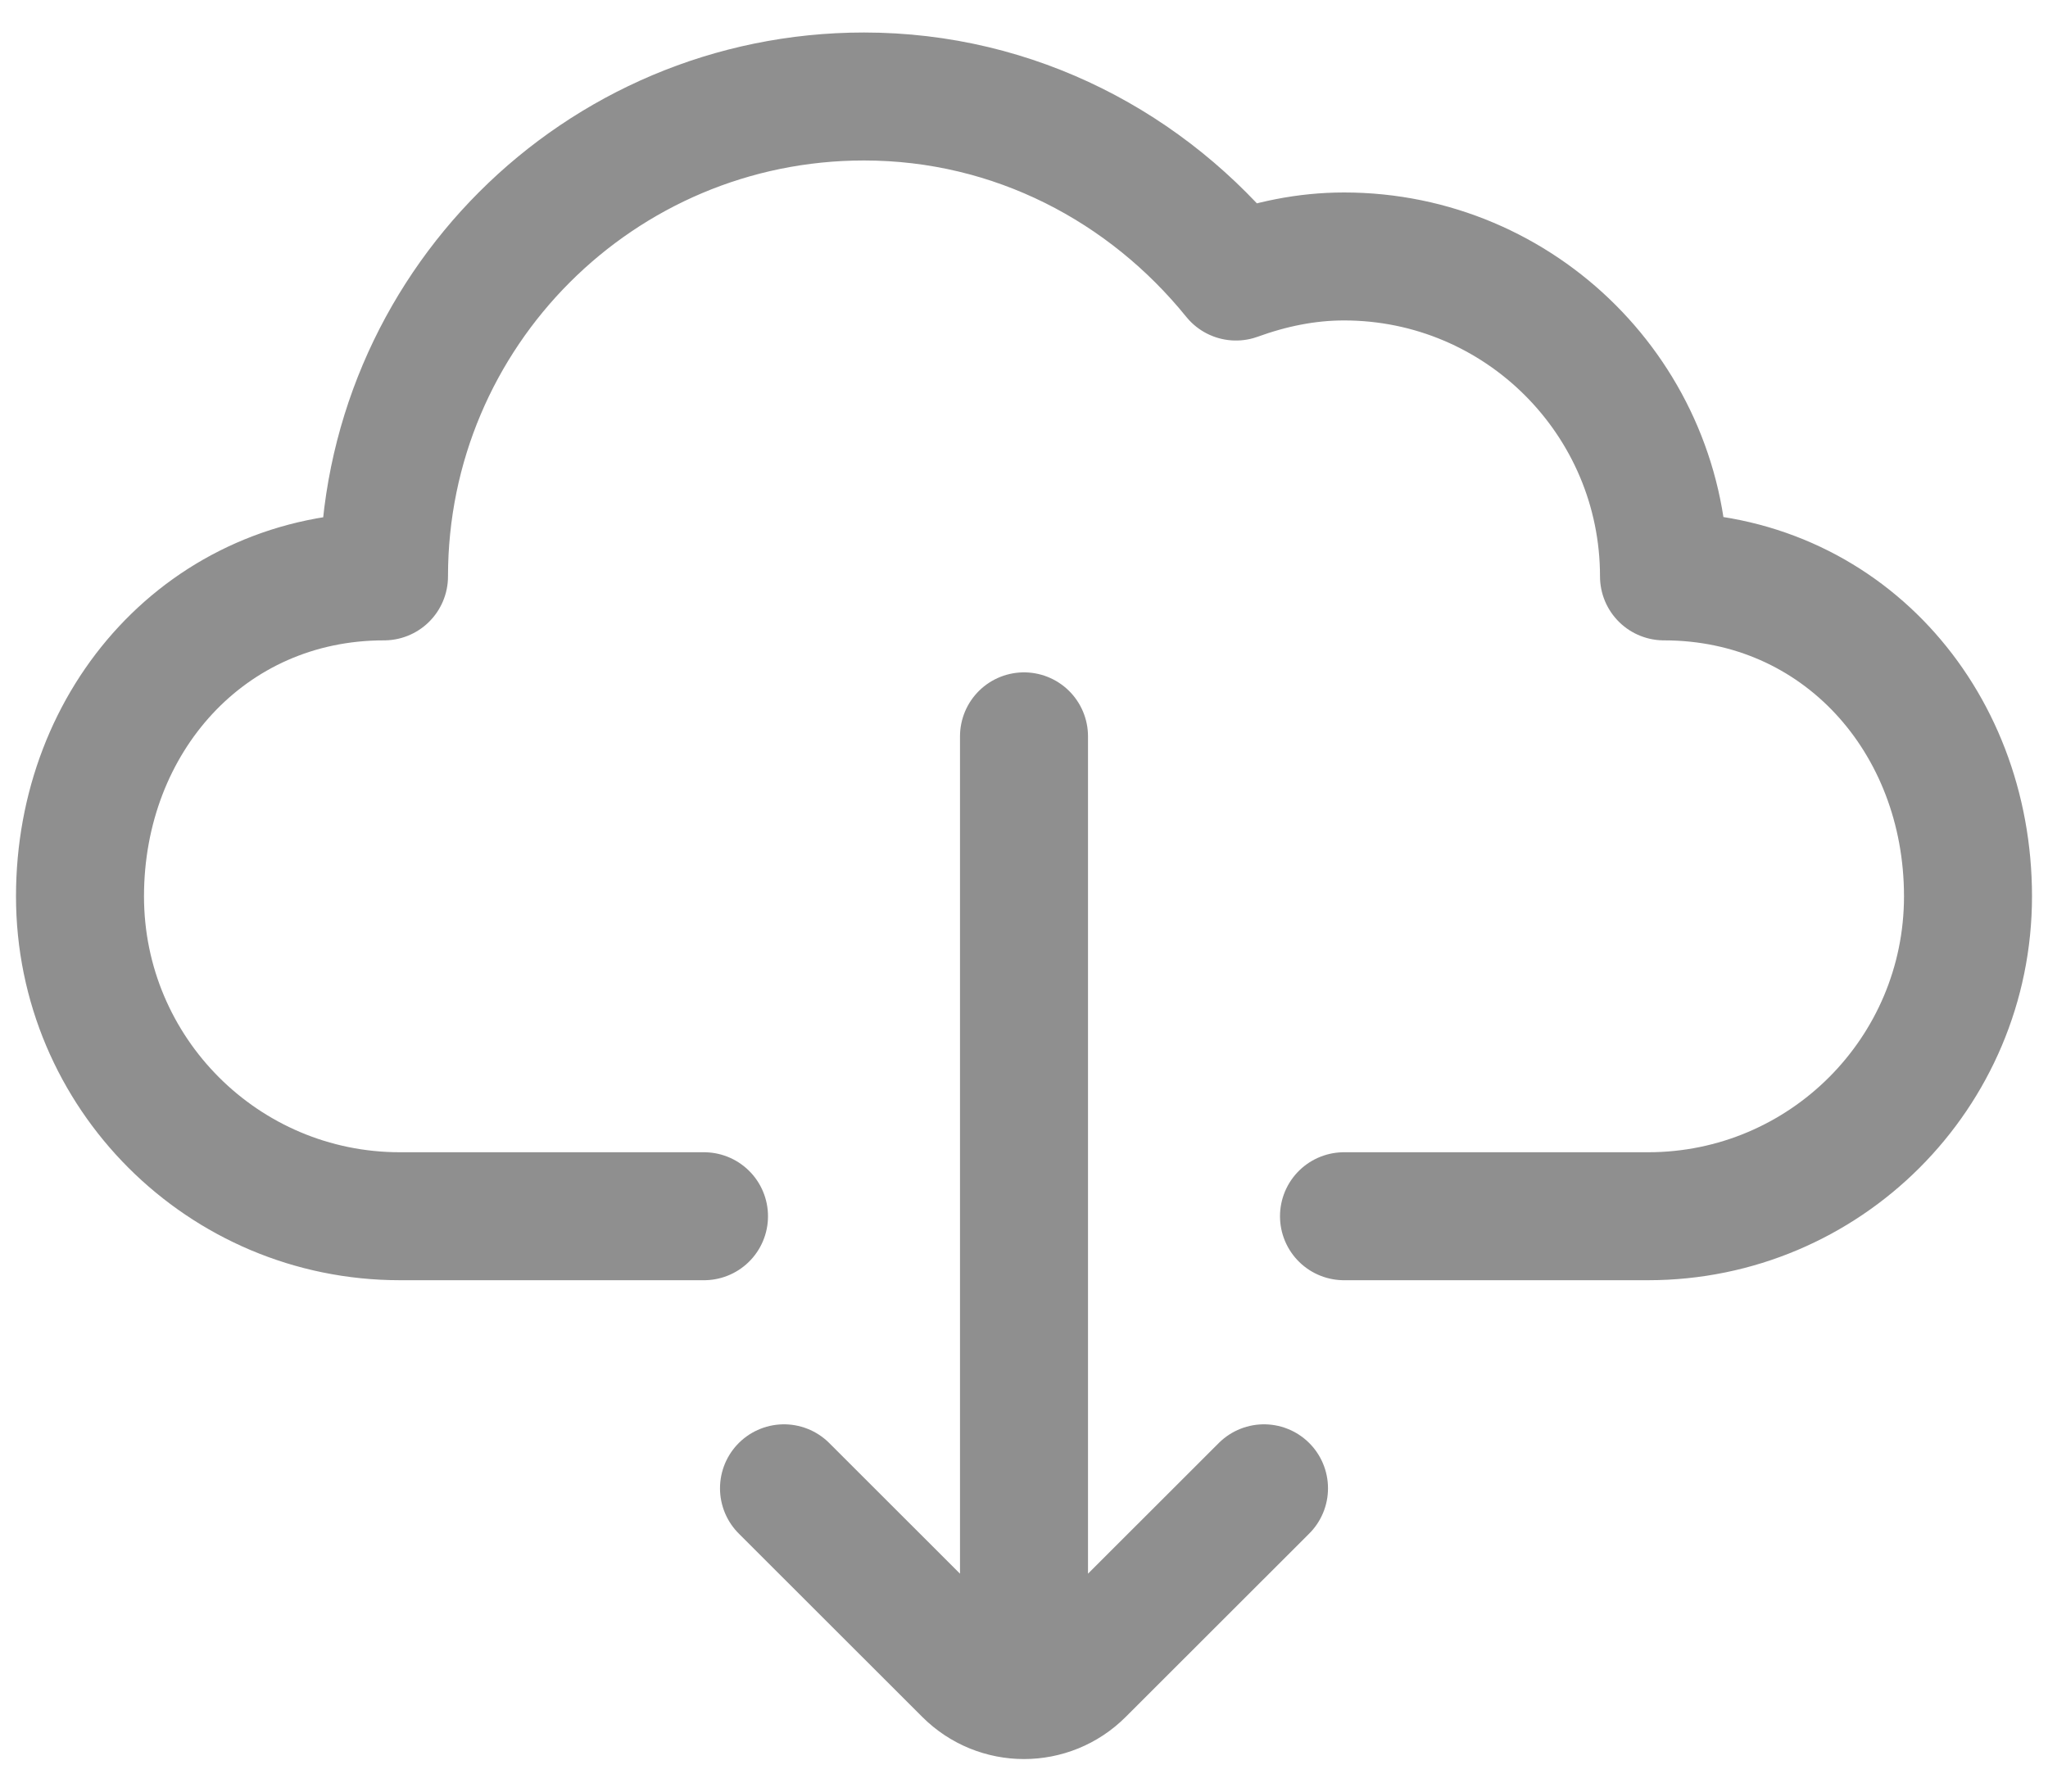 <svg width="16" height="14" viewBox="0 0 16 14" fill="none" xmlns="http://www.w3.org/2000/svg">
<path d="M10.5 9.504H12.875C14.256 9.504 15.375 8.385 15.375 7.004C15.375 5.624 14.381 4.504 13 4.504C13 3.124 11.881 2.004 10.5 2.004C10.202 2.004 9.921 2.065 9.656 2.161C8.968 1.31 7.929 0.754 6.75 0.754C4.679 0.754 3 2.433 3 4.504C1.619 4.504 0.625 5.624 0.625 7.004C0.625 8.385 1.744 9.504 3.125 9.504H5.5M8 5.754V13.245M6.125 11.63L7.558 13.062C7.802 13.307 8.198 13.307 8.442 13.062L9.875 11.63" stroke="#212121" stroke-opacity="0.5" stroke-miterlimit="10" stroke-linecap="round" stroke-linejoin="round"/>
</svg>
